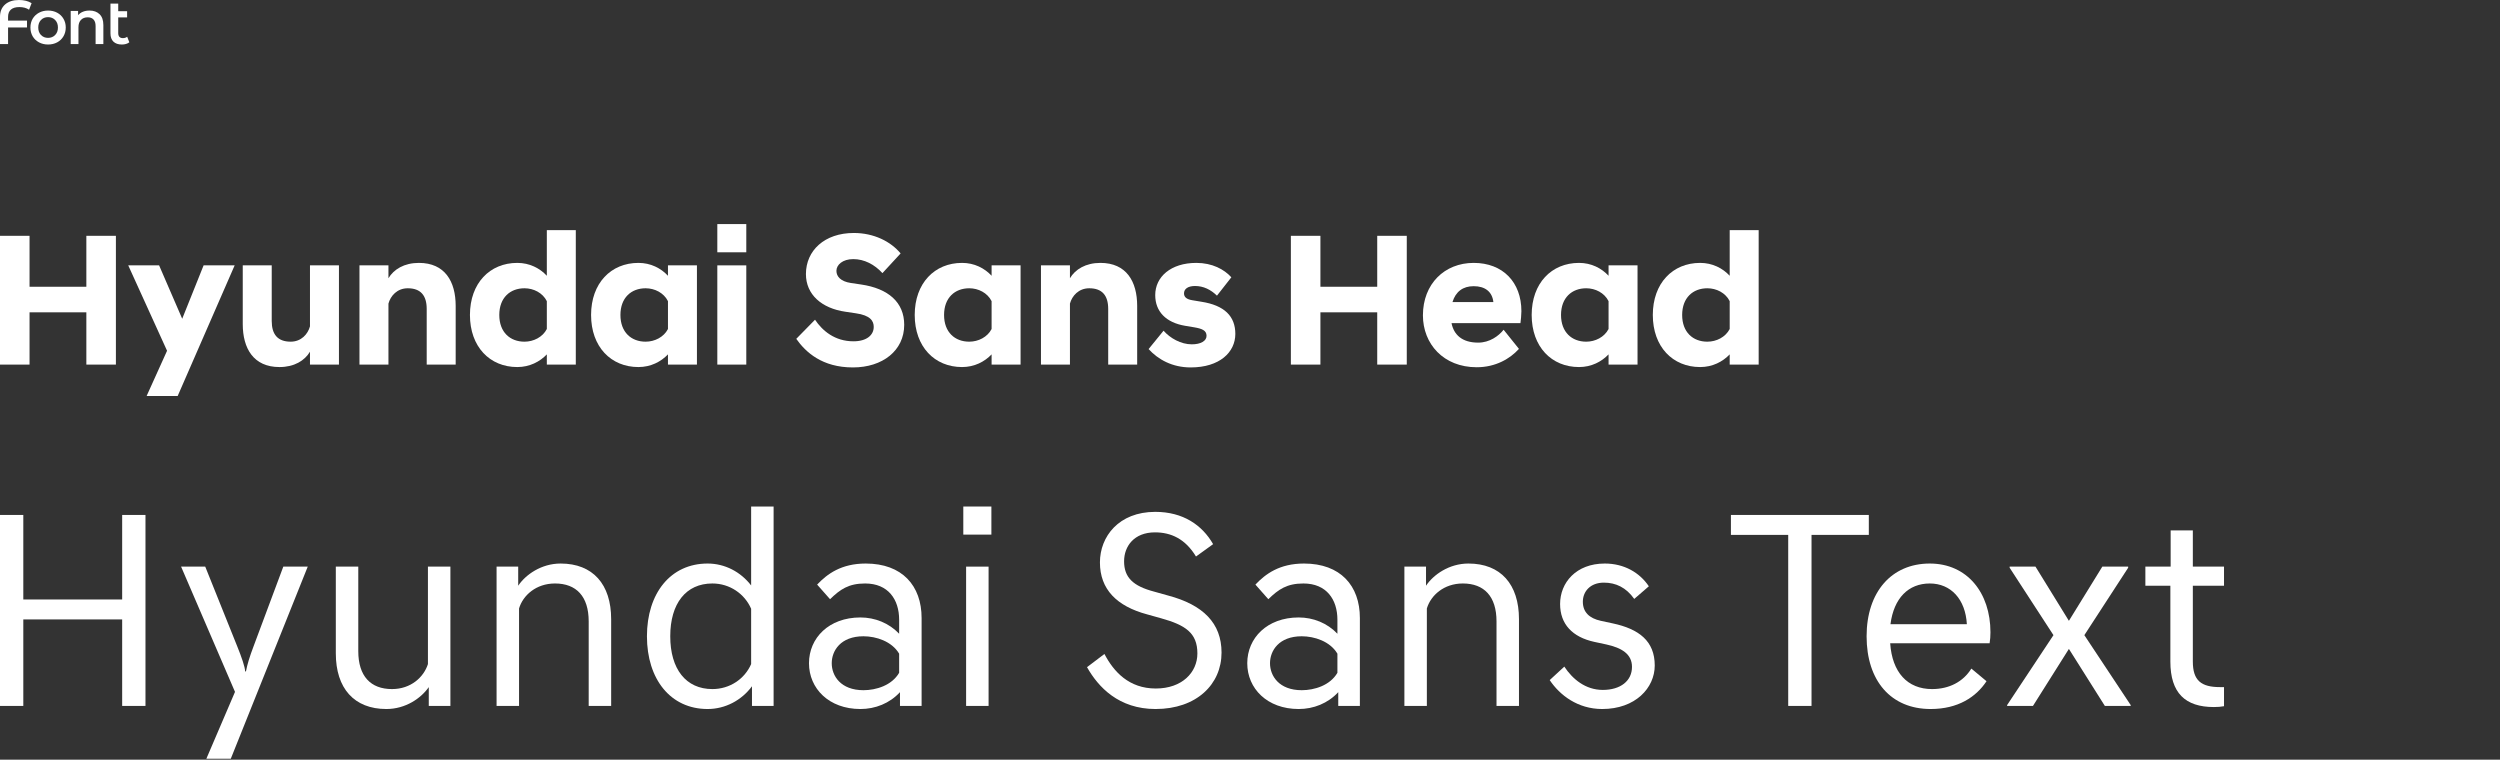 <?xml version="1.0" encoding="utf-8"?>
<svg xmlns="http://www.w3.org/2000/svg" fill="none" height="100%" overflow="visible" preserveAspectRatio="none" style="display: block;" viewBox="0 0 543 165" width="100%">
<rect x="0" y="0" width="543" height="165" fill="#333333" stroke="none"/>
<g id="Frame 2147237622">
<g id="Type 29">
<path d="M28.093 9.184C27.895 9.346 27.652 9.467 27.365 9.548C27.086 9.629 26.789 9.67 26.475 9.67C25.683 9.67 25.072 9.463 24.641 9.049C24.209 8.636 23.993 8.033 23.993 7.242V0.782H25.679V2.428H27.608V3.776H25.679V7.202C25.679 7.552 25.764 7.822 25.935 8.011C26.115 8.191 26.362 8.281 26.677 8.281C27.055 8.281 27.369 8.182 27.621 7.984L28.093 9.184Z" fill="white" id="Vector"/>
<path d="M19.443 2.292C20.351 2.292 21.079 2.557 21.627 3.087C22.176 3.618 22.45 4.404 22.45 5.447V9.574H20.764V5.663C20.764 5.034 20.616 4.562 20.319 4.247C20.023 3.923 19.6 3.762 19.052 3.762C18.431 3.762 17.941 3.95 17.581 4.328C17.222 4.697 17.042 5.232 17.042 5.933V9.574H15.356V2.373H16.961V3.303C17.24 2.97 17.59 2.719 18.013 2.548C18.436 2.377 18.912 2.292 19.443 2.292Z" fill="white" id="Vector_2"/>
<path d="M10.439 9.669C9.711 9.669 9.054 9.511 8.47 9.197C7.885 8.882 7.427 8.446 7.094 7.888C6.771 7.322 6.609 6.684 6.609 5.973C6.609 5.263 6.771 4.629 7.094 4.072C7.427 3.514 7.885 3.078 8.47 2.764C9.054 2.449 9.711 2.292 10.439 2.292C11.176 2.292 11.837 2.449 12.421 2.764C13.006 3.078 13.46 3.514 13.783 4.072C14.116 4.629 14.282 5.263 14.282 5.973C14.282 6.684 14.116 7.322 13.783 7.888C13.46 8.446 13.006 8.882 12.421 9.197C11.837 9.511 11.176 9.669 10.439 9.669ZM10.439 8.226C11.059 8.226 11.572 8.019 11.976 7.605C12.381 7.192 12.583 6.648 12.583 5.973C12.583 5.299 12.381 4.755 11.976 4.341C11.572 3.928 11.059 3.721 10.439 3.721C9.818 3.721 9.306 3.928 8.901 4.341C8.506 4.755 8.308 5.299 8.308 5.973C8.308 6.648 8.506 7.192 8.901 7.605C9.306 8.019 9.818 8.226 10.439 8.226Z" fill="white" id="Vector_3"/>
<path d="M4.208 1.537C3.399 1.537 2.787 1.717 2.374 2.077C1.96 2.437 1.753 2.967 1.753 3.668V4.477H5.866V5.961H1.753V9.575H0V3.668C0 2.526 0.364 1.632 1.092 0.984C1.83 0.328 2.841 0 4.127 0C4.666 0 5.17 0.058 5.637 0.175C6.105 0.292 6.514 0.463 6.864 0.688L6.312 2.117C5.754 1.731 5.053 1.537 4.208 1.537Z" fill="white" id="Vector_4"/>
</g>
<g id="Frame 2147237675">
<g id="Type 30">
<path d="M375.69 79.19V76.969C374.168 78.573 371.947 79.724 369.273 79.724C363.309 79.724 358.99 75.323 358.99 68.413C358.99 61.502 363.309 57.101 369.273 57.101C371.947 57.101 374.168 58.253 375.69 59.898V49.985H381.983V79.19H375.69ZM370.836 74.213C372.81 74.213 374.785 73.225 375.69 71.457V65.41C374.785 63.6 372.81 62.613 370.836 62.613C367.71 62.613 365.365 64.67 365.365 68.413C365.365 72.156 367.71 74.213 370.836 74.213Z" fill="white" id="Vector_5"/>
<path d="M349.379 79.189V76.968C347.857 78.573 345.635 79.724 342.962 79.724C336.998 79.724 332.679 75.323 332.679 68.413C332.679 61.502 336.998 57.101 342.962 57.101C345.635 57.101 347.857 58.253 349.379 59.898V57.636H355.672V79.189H349.379ZM344.525 74.212C346.499 74.212 348.474 73.225 349.379 71.457V65.41C348.474 63.6 346.499 62.613 344.525 62.613C341.399 62.613 339.054 64.67 339.054 68.413C339.054 72.156 341.399 74.212 344.525 74.212Z" fill="white" id="Vector_6"/>
<path d="M320.741 79.765C313.502 79.765 309.059 74.665 309.059 68.495C309.059 61.667 313.749 57.101 320.083 57.101C326.417 57.101 330.448 61.297 330.448 67.59C330.448 68.371 330.325 69.564 330.243 70.181H315.27C315.764 72.649 317.492 74.418 321.07 74.418C323.538 74.418 325.512 72.978 326.582 71.621L329.914 75.775C327.98 77.914 324.854 79.765 320.741 79.765ZM320.083 62.16C317.78 62.16 316.175 63.312 315.476 65.616H324.361C324.114 63.353 322.551 62.16 320.083 62.16Z" fill="white" id="Vector_7"/>
<path d="M280.378 79.19V51.219H286.794V62.284H299.134V51.219H305.551V79.19H299.134V67.837H286.794V79.19H280.378Z" fill="white" id="Vector_8"/>
<path d="M258.607 79.806C254.617 79.806 251.532 78.079 249.475 75.817L252.725 71.827C254.164 73.472 256.509 74.788 258.854 74.788C260.828 74.788 262.062 74.048 262.062 72.937C262.062 71.744 261.034 71.374 259.347 71.086L257.373 70.757C253.26 70.058 250.915 67.672 250.915 64.094C250.915 60.145 254.288 57.101 259.841 57.101C263.296 57.101 265.887 58.5 267.45 60.227L264.324 64.217C262.967 62.901 261.404 62.119 259.553 62.119C257.99 62.119 257.167 62.778 257.167 63.724C257.167 64.505 257.702 64.999 258.936 65.204L260.91 65.533C265.97 66.315 268.314 68.701 268.314 72.526C268.314 76.475 264.941 79.806 258.607 79.806Z" fill="white" id="Vector_9"/>
<path d="M226.098 79.189V57.636H232.392V60.433C233.544 58.5 235.806 57.101 239.014 57.101C244.649 57.101 246.994 61.132 246.994 66.438V79.189H240.701V67.096C240.701 64.176 239.384 62.613 236.587 62.613C234.284 62.613 232.844 64.258 232.392 65.945V79.189H226.098Z" fill="white" id="Vector_10"/>
<path d="M215.376 79.189V76.968C213.854 78.573 211.633 79.724 208.959 79.724C202.995 79.724 198.676 75.323 198.676 68.413C198.676 61.502 202.995 57.101 208.959 57.101C211.633 57.101 213.854 58.253 215.376 59.898V57.636H221.669V79.189H215.376ZM210.522 74.212C212.496 74.212 214.471 73.225 215.376 71.457V65.41C214.471 63.6 212.496 62.613 210.522 62.613C207.396 62.613 205.051 64.67 205.051 68.413C205.051 72.156 207.396 74.212 210.522 74.212Z" fill="white" id="Vector_11"/>
<path d="M185.248 79.807C178.585 79.807 175.006 76.517 172.949 73.596L177.022 69.442C178.626 71.828 181.299 74.131 185.371 74.131C188.251 74.131 189.773 72.774 189.773 71.005C189.773 69.73 189.073 68.496 185.865 68.043L183.644 67.714C178.461 66.974 175.047 63.971 175.047 59.529C175.047 54.428 179.078 50.603 185.454 50.603C189.814 50.603 193.475 52.454 195.614 55.045L191.665 59.323C189.937 57.431 187.716 56.279 185.33 56.279C183.027 56.279 181.67 57.513 181.67 58.83C181.67 60.064 182.616 61.133 184.796 61.462L187.017 61.791C192.94 62.655 196.395 65.658 196.395 70.552C196.395 76.147 191.706 79.807 185.248 79.807Z" fill="white" id="Vector_12"/>
<path d="M155.802 79.19V57.637H162.095V79.19H155.802ZM155.802 54.798V48.67H162.095V54.798H155.802Z" fill="white" id="Vector_13"/>
<path d="M145.082 79.189V76.968C143.56 78.573 141.339 79.724 138.665 79.724C132.701 79.724 128.382 75.323 128.382 68.413C128.382 61.502 132.701 57.101 138.665 57.101C141.339 57.101 143.56 58.253 145.082 59.898V57.636H151.375V79.189H145.082ZM140.228 74.212C142.202 74.212 144.177 73.225 145.082 71.457V65.41C144.177 63.6 142.202 62.613 140.228 62.613C137.102 62.613 134.757 64.67 134.757 68.413C134.757 72.156 137.102 74.212 140.228 74.212Z" fill="white" id="Vector_14"/>
<path d="M118.771 79.19V76.969C117.249 78.573 115.027 79.724 112.354 79.724C106.39 79.724 102.071 75.323 102.071 68.413C102.071 61.502 106.39 57.101 112.354 57.101C115.027 57.101 117.249 58.253 118.771 59.898V49.985H125.064V79.19H118.771ZM113.917 74.213C115.891 74.213 117.866 73.225 118.771 71.457V65.41C117.866 63.6 115.891 62.613 113.917 62.613C110.791 62.613 108.446 64.67 108.446 68.413C108.446 72.156 110.791 74.213 113.917 74.213Z" fill="white" id="Vector_15"/>
<path d="M78.077 79.189V57.636H84.371V60.433C85.522 58.5 87.785 57.101 90.993 57.101C96.628 57.101 98.973 61.132 98.973 66.438V79.189H92.68V67.096C92.68 64.176 91.363 62.613 88.566 62.613C86.263 62.613 84.823 64.258 84.371 65.945V79.189H78.077Z" fill="white" id="Vector_16"/>
<path d="M73.621 57.636V79.189H67.327V76.392C66.175 78.326 63.913 79.724 60.705 79.724C55.07 79.724 52.725 75.693 52.725 70.387V57.636H59.018V69.729C59.018 72.649 60.335 74.212 63.132 74.212C65.435 74.212 66.875 72.567 67.327 70.881V57.636H73.621Z" fill="white" id="Vector_17"/>
<path d="M31.842 86.017L36.284 76.187L27.852 57.636H34.557L39.575 69.235L44.223 57.636H50.969L38.588 86.017H31.842Z" fill="white" id="Vector_18"/>
<path d="M0 79.19V51.219H6.417V62.284H18.756V51.219H25.173V79.19H18.756V67.837H6.417V79.19H0Z" fill="white" id="Vector_19"/>
</g>
<g id="Type 25">
<path d="M480.859 153.571C474.637 153.571 471.404 150.521 471.404 143.689V127.219H465.975V123.071H471.465V115.202H476.284V123.071H483.055V127.219H476.284V143.689C476.284 147.837 478.114 149.24 482.201 149.24H483.055V153.388C482.445 153.51 481.652 153.571 480.859 153.571Z" fill="white" id="Vector_20"/>
<path d="M462.237 123.315L452.721 137.955L462.786 153.144V153.327H457.174L449.366 140.944L441.558 153.327H435.946V153.144L446.011 137.955L436.495 123.315V123.071H442.107L449.366 134.844L456.625 123.071H462.237V123.315Z" fill="white" id="Vector_21"/>
<path d="M419.333 153.998C410.732 153.998 405.425 147.898 405.425 138.199C405.425 128.561 410.854 122.4 419.15 122.4C427.263 122.4 432.326 128.744 432.326 137.345C432.326 138.138 432.265 138.992 432.143 139.724H410.549C410.976 146.007 414.27 149.667 419.638 149.667C423.359 149.667 426.409 148.081 428.178 145.214L431.472 147.959C429.215 151.375 425.311 153.998 419.333 153.998ZM419.15 126.731C414.514 126.731 411.342 129.903 410.61 135.576H427.202C426.897 130.147 423.725 126.731 419.15 126.731Z" fill="white" id="Vector_22"/>
<path d="M388.4 116.178H375.956V111.847H405.907V116.178H393.463V153.327H388.4V116.178Z" fill="white" id="Vector_23"/>
<path d="M358.129 127.341L354.957 130.086C353.188 127.585 350.931 126.548 348.369 126.548C345.38 126.548 343.794 128.5 343.794 130.696C343.794 132.953 345.197 134.295 347.698 134.844L350.26 135.393C355.994 136.613 359.41 139.236 359.41 144.543C359.41 149.423 355.201 153.998 348.003 153.998C342.696 153.998 338.792 151.009 336.596 147.715L339.768 144.787C341.537 147.471 344.343 149.85 348.125 149.85C351.968 149.85 354.469 147.898 354.469 144.848C354.469 142.042 352.212 140.7 348.857 139.968L346.295 139.419C341.537 138.382 338.853 135.576 338.853 131.184C338.853 126.548 342.33 122.4 348.552 122.4C352.761 122.4 356.116 124.352 358.129 127.341Z" fill="white" id="Vector_24"/>
<path d="M305.034 153.327V123.071H309.731V127.219C311.317 124.84 314.733 122.4 318.942 122.4C325.957 122.4 329.922 126.914 329.922 134.478V153.327H325.042V134.966C325.042 129.537 322.358 126.731 317.722 126.731C313.635 126.731 310.768 129.293 309.914 132.16V153.327H305.034Z" fill="white" id="Vector_25"/>
<path d="M282.068 153.998C275.236 153.998 270.905 149.545 270.905 144.055C270.905 138.565 275.236 134.112 282.068 134.112C285.24 134.112 288.29 135.332 290.486 137.65V134.6C290.486 130.208 288.107 126.731 283.105 126.731C279.506 126.731 277.676 128.012 275.48 130.147L272.674 126.975C274.87 124.657 277.92 122.4 283.227 122.4C291.157 122.4 295.366 127.219 295.366 134.234V153.327H290.669V150.338C288.412 152.778 285.301 153.998 282.068 153.998ZM282.739 149.911C285.484 149.911 288.9 148.874 290.486 146.129V141.981C288.9 139.297 285.484 138.199 282.739 138.199C277.798 138.199 275.846 141.31 275.846 144.055C275.846 146.8 277.798 149.911 282.739 149.911Z" fill="white" id="Vector_26"/>
<path d="M250.984 153.998C242.993 153.998 238.54 149.24 236.1 144.909L239.882 142.042C241.895 145.885 245.19 149.545 251.046 149.545C256.719 149.545 260.073 146.068 260.073 141.92C260.073 137.467 257.45 135.759 252.204 134.295L249.154 133.441C242.566 131.672 238.906 128.012 238.906 122.156C238.906 116.544 242.993 111.176 250.923 111.176C256.962 111.176 261.111 114.043 263.49 118.191L259.768 120.875C257.45 117.032 254.339 115.629 250.862 115.629C246.348 115.629 244.152 118.618 244.152 121.912C244.152 125.389 246.044 127.28 250.68 128.5L253.729 129.354C261.293 131.367 265.319 135.332 265.319 141.737C265.319 148.63 259.89 153.998 250.984 153.998Z" fill="white" id="Vector_27"/>
<path d="M209.84 123.071H214.72V153.327H209.84V123.071ZM209.23 110.017H215.33V116.117H209.23V110.017Z" fill="white" id="Vector_28"/>
<path d="M186.875 153.998C180.043 153.998 175.712 149.545 175.712 144.055C175.712 138.565 180.043 134.112 186.875 134.112C190.047 134.112 193.097 135.332 195.293 137.65V134.6C195.293 130.208 192.914 126.731 187.912 126.731C184.313 126.731 182.483 128.012 180.287 130.147L177.481 126.975C179.677 124.657 182.727 122.4 188.034 122.4C195.964 122.4 200.173 127.219 200.173 134.234V153.327H195.476V150.338C193.219 152.778 190.108 153.998 186.875 153.998ZM187.546 149.911C190.291 149.911 193.707 148.874 195.293 146.129V141.981C193.707 139.297 190.291 138.199 187.546 138.199C182.605 138.199 180.653 141.31 180.653 144.055C180.653 146.8 182.605 149.911 187.546 149.911Z" fill="white" id="Vector_29"/>
<path d="M163.33 153.327V149.057C161.073 152.107 157.535 153.998 153.692 153.998C145.64 153.998 140.516 147.532 140.516 138.199C140.516 128.866 145.64 122.4 153.692 122.4C157.474 122.4 160.89 124.23 163.147 127.158V110.017H168.027V153.327H163.33ZM154.729 149.667C158.511 149.667 161.744 147.471 163.147 144.238V132.221C161.744 128.988 158.511 126.731 154.729 126.731C148.995 126.731 145.579 131.062 145.579 138.199C145.579 145.336 148.995 149.667 154.729 149.667Z" fill="white" id="Vector_30"/>
<path d="M107.856 153.327V123.071H112.553V127.219C114.139 124.84 117.555 122.4 121.764 122.4C128.779 122.4 132.744 126.914 132.744 134.478V153.327H127.864V134.966C127.864 129.537 125.18 126.731 120.544 126.731C116.457 126.731 113.59 129.293 112.736 132.16V153.327H107.856Z" fill="white" id="Vector_31"/>
<path d="M97.827 123.071V153.327H93.13V149.24C91.483 151.619 88.128 153.998 83.919 153.998C76.904 153.998 72.939 149.484 72.939 141.92V123.071H77.819V141.432C77.819 146.861 80.503 149.667 85.139 149.667C89.226 149.667 92.032 147.105 92.947 144.238V123.071H97.827Z" fill="white" id="Vector_32"/>
<path d="M44.821 164.795L51.043 150.277L39.331 123.071H44.577L51.531 140.395C52.446 142.652 53.239 144.909 53.239 145.824H53.422C53.727 144.238 54.215 142.652 55.069 140.395L61.535 123.071H66.842L50.128 164.795H44.821Z" fill="white" id="Vector_33"/>
<path d="M26.535 153.327V134.539H5.063V153.327H0V111.847H5.063V130.208H26.535V111.847H31.598V153.327H26.535Z" fill="white" id="Vector_34"/>
</g>
</g>
</g>
</svg>